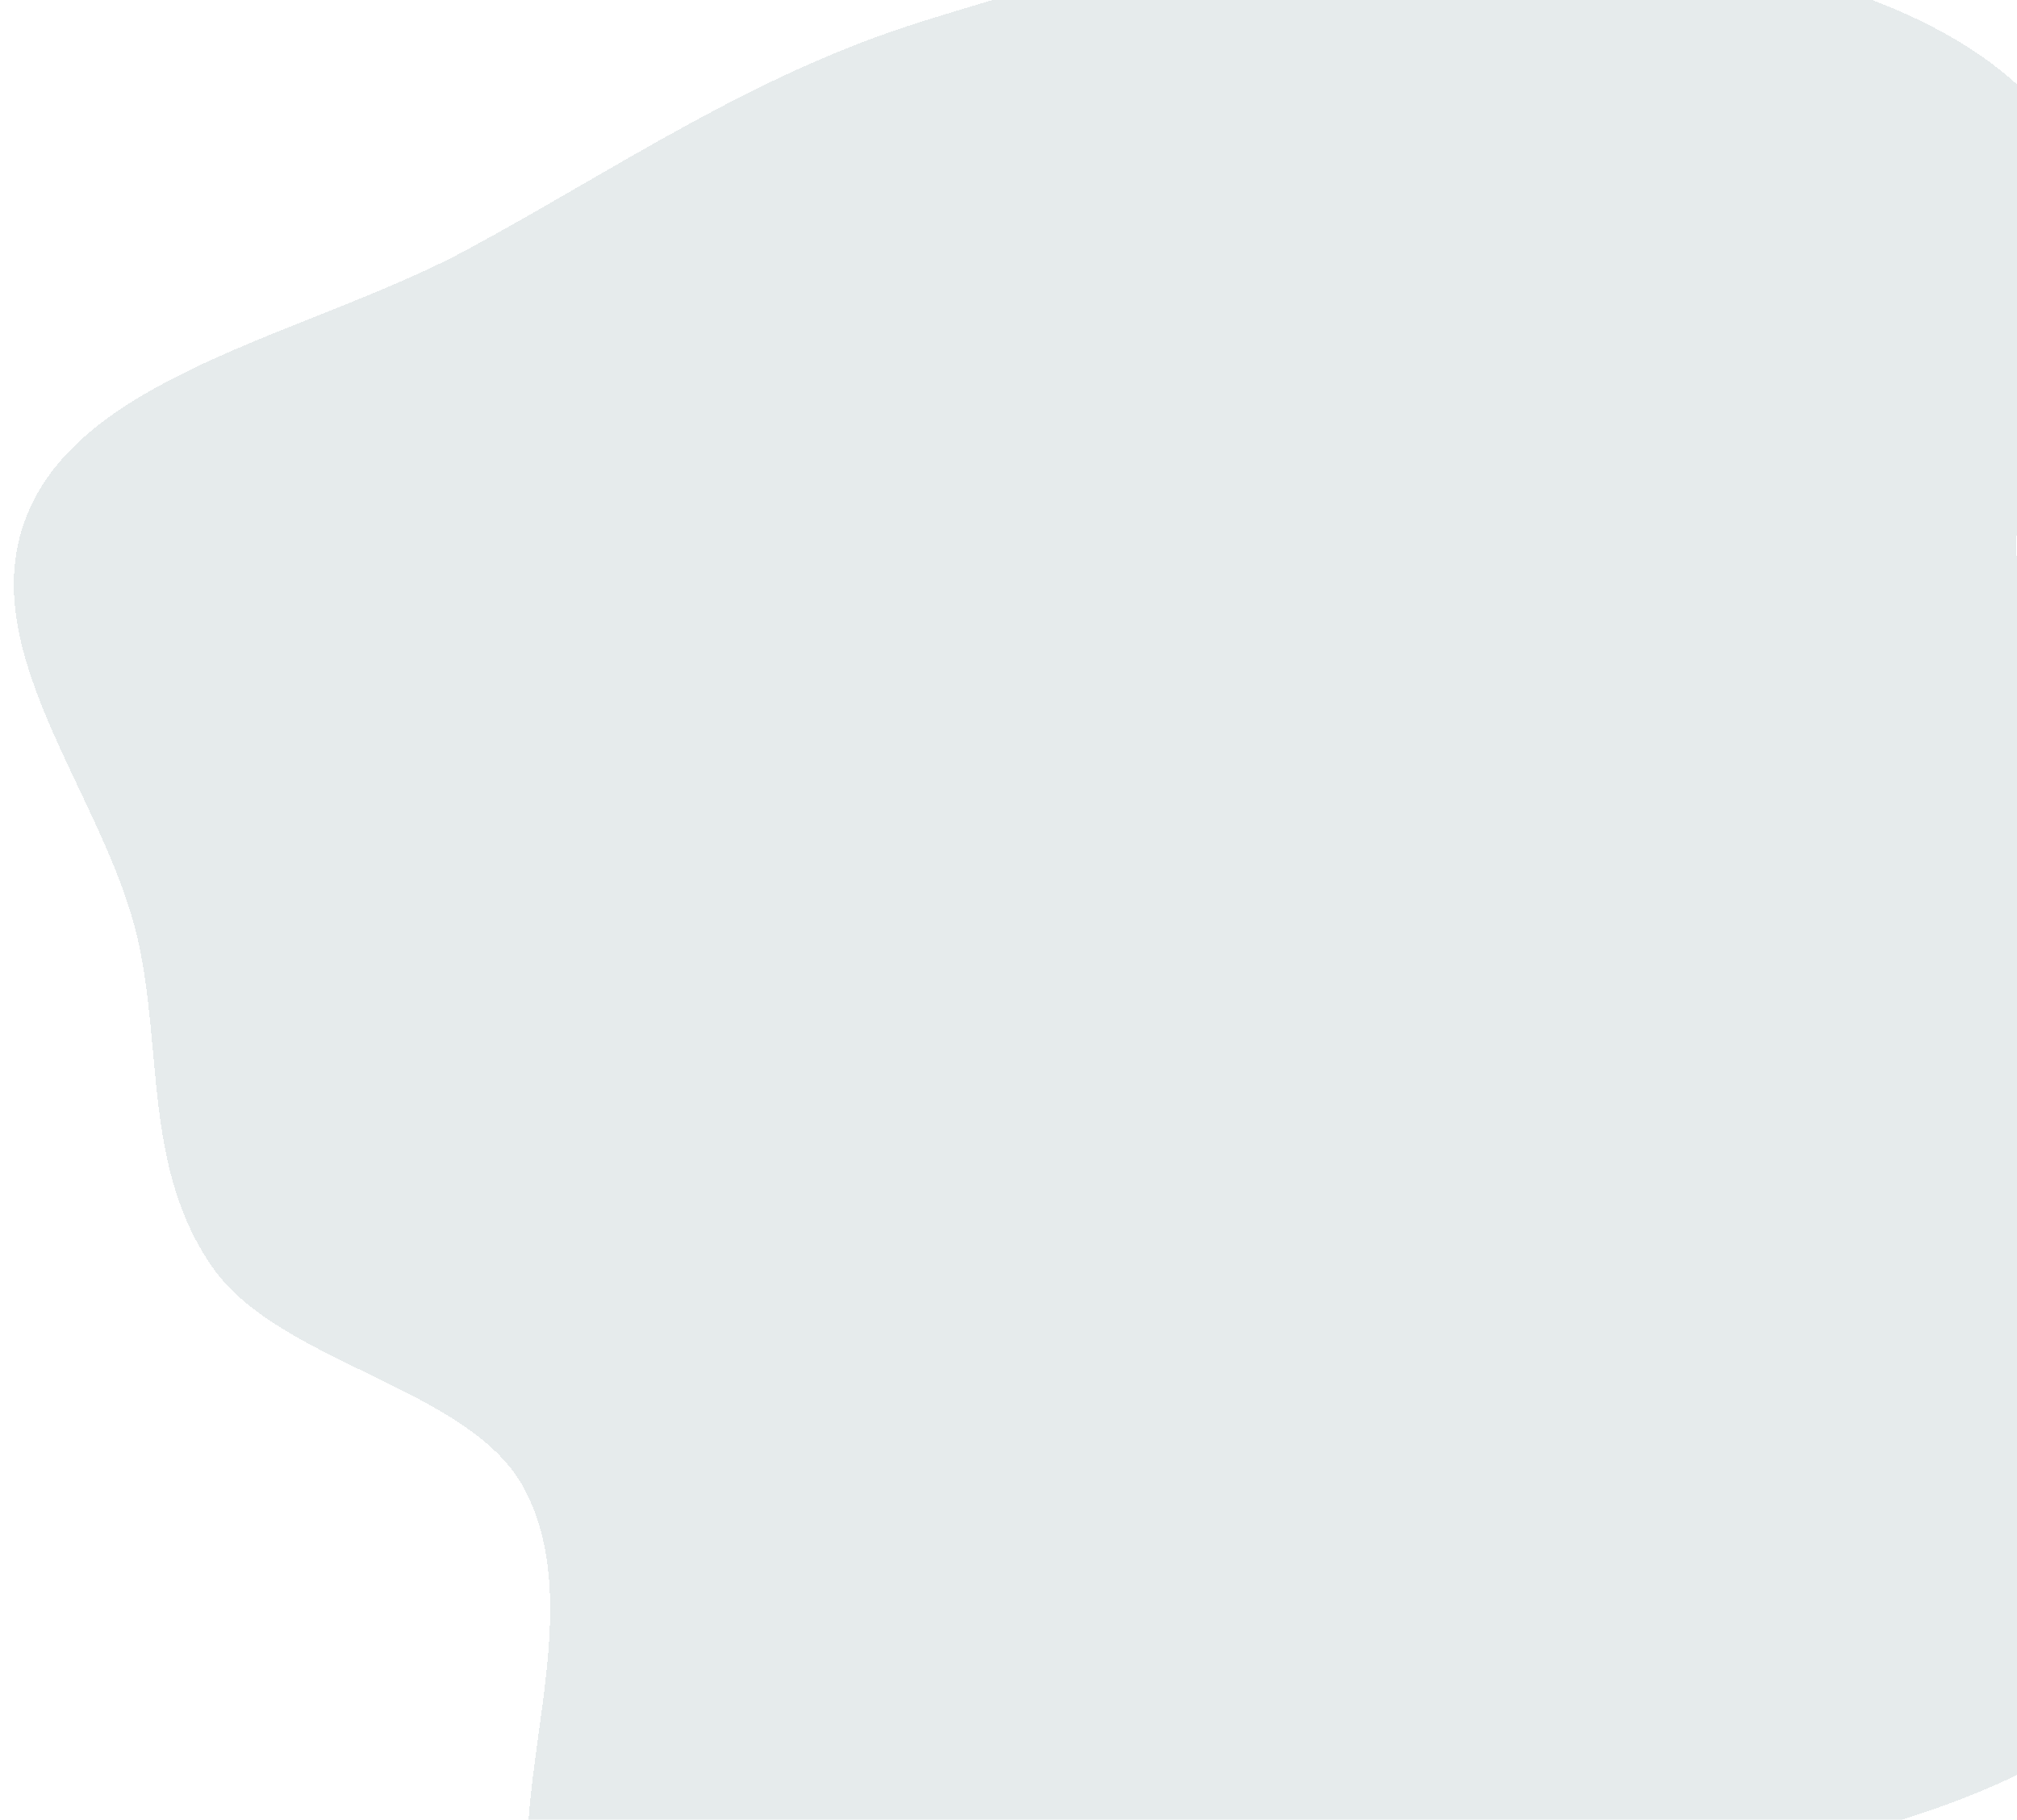 <svg width="583" height="526" viewBox="0 0 583 526" fill="none" xmlns="http://www.w3.org/2000/svg">
<g filter="url(#filter0_d_638_15998)">
<path fill-rule="evenodd" clip-rule="evenodd" d="M346.748 538.474C393.867 531.669 442.488 549.624 488.983 540.635C538.298 531.1 592.913 517.592 621.594 485.337C650.668 452.639 621.237 405.206 641.715 368.868C664.935 327.663 759.097 306.86 746.918 262.946C733.96 216.222 619.909 229.224 591.23 186.833C560.537 141.466 626.191 79.358 592.794 35.132C563.275 -3.957 492.711 -15.821 434.269 -21.019C376.949 -26.116 320.225 -10.501 266.74 6.134C217.786 21.361 178.654 48.533 135.49 71.911C91.823 95.561 27.848 107.112 9.259 145.588C-10.13 185.721 29.605 228.336 39.569 270.454C47.214 302.768 41.248 337.517 61.506 366.441C81.066 394.369 135.834 400.942 151.508 430.281C177.588 479.097 122.811 554.598 178.523 585.471C227.448 612.583 287.459 547.036 346.748 538.474Z" fill="#ACBDBF" fill-opacity="0.3" shape-rendering="crispEdges"/>
</g>
<defs>
<filter id="filter0_d_638_15998" x="0" y="-26" width="752" height="622" filterUnits="userSpaceOnUse" color-interpolation-filters="sRGB">
<feFlood flood-opacity="0" result="BackgroundImageFix"/>
<feColorMatrix in="SourceAlpha" type="matrix" values="0 0 0 0 0 0 0 0 0 0 0 0 0 0 0 0 0 0 127 0" result="hardAlpha"/>
<feOffset/>
<feGaussianBlur stdDeviation="2"/>
<feComposite in2="hardAlpha" operator="out"/>
<feColorMatrix type="matrix" values="0 0 0 0 0 0 0 0 0 0 0 0 0 0 0 0 0 0 0.35 0"/>
<feBlend mode="normal" in2="BackgroundImageFix" result="effect1_dropShadow_638_15998"/>
<feBlend mode="normal" in="SourceGraphic" in2="effect1_dropShadow_638_15998" result="shape"/>
</filter>
</defs>
</svg>
